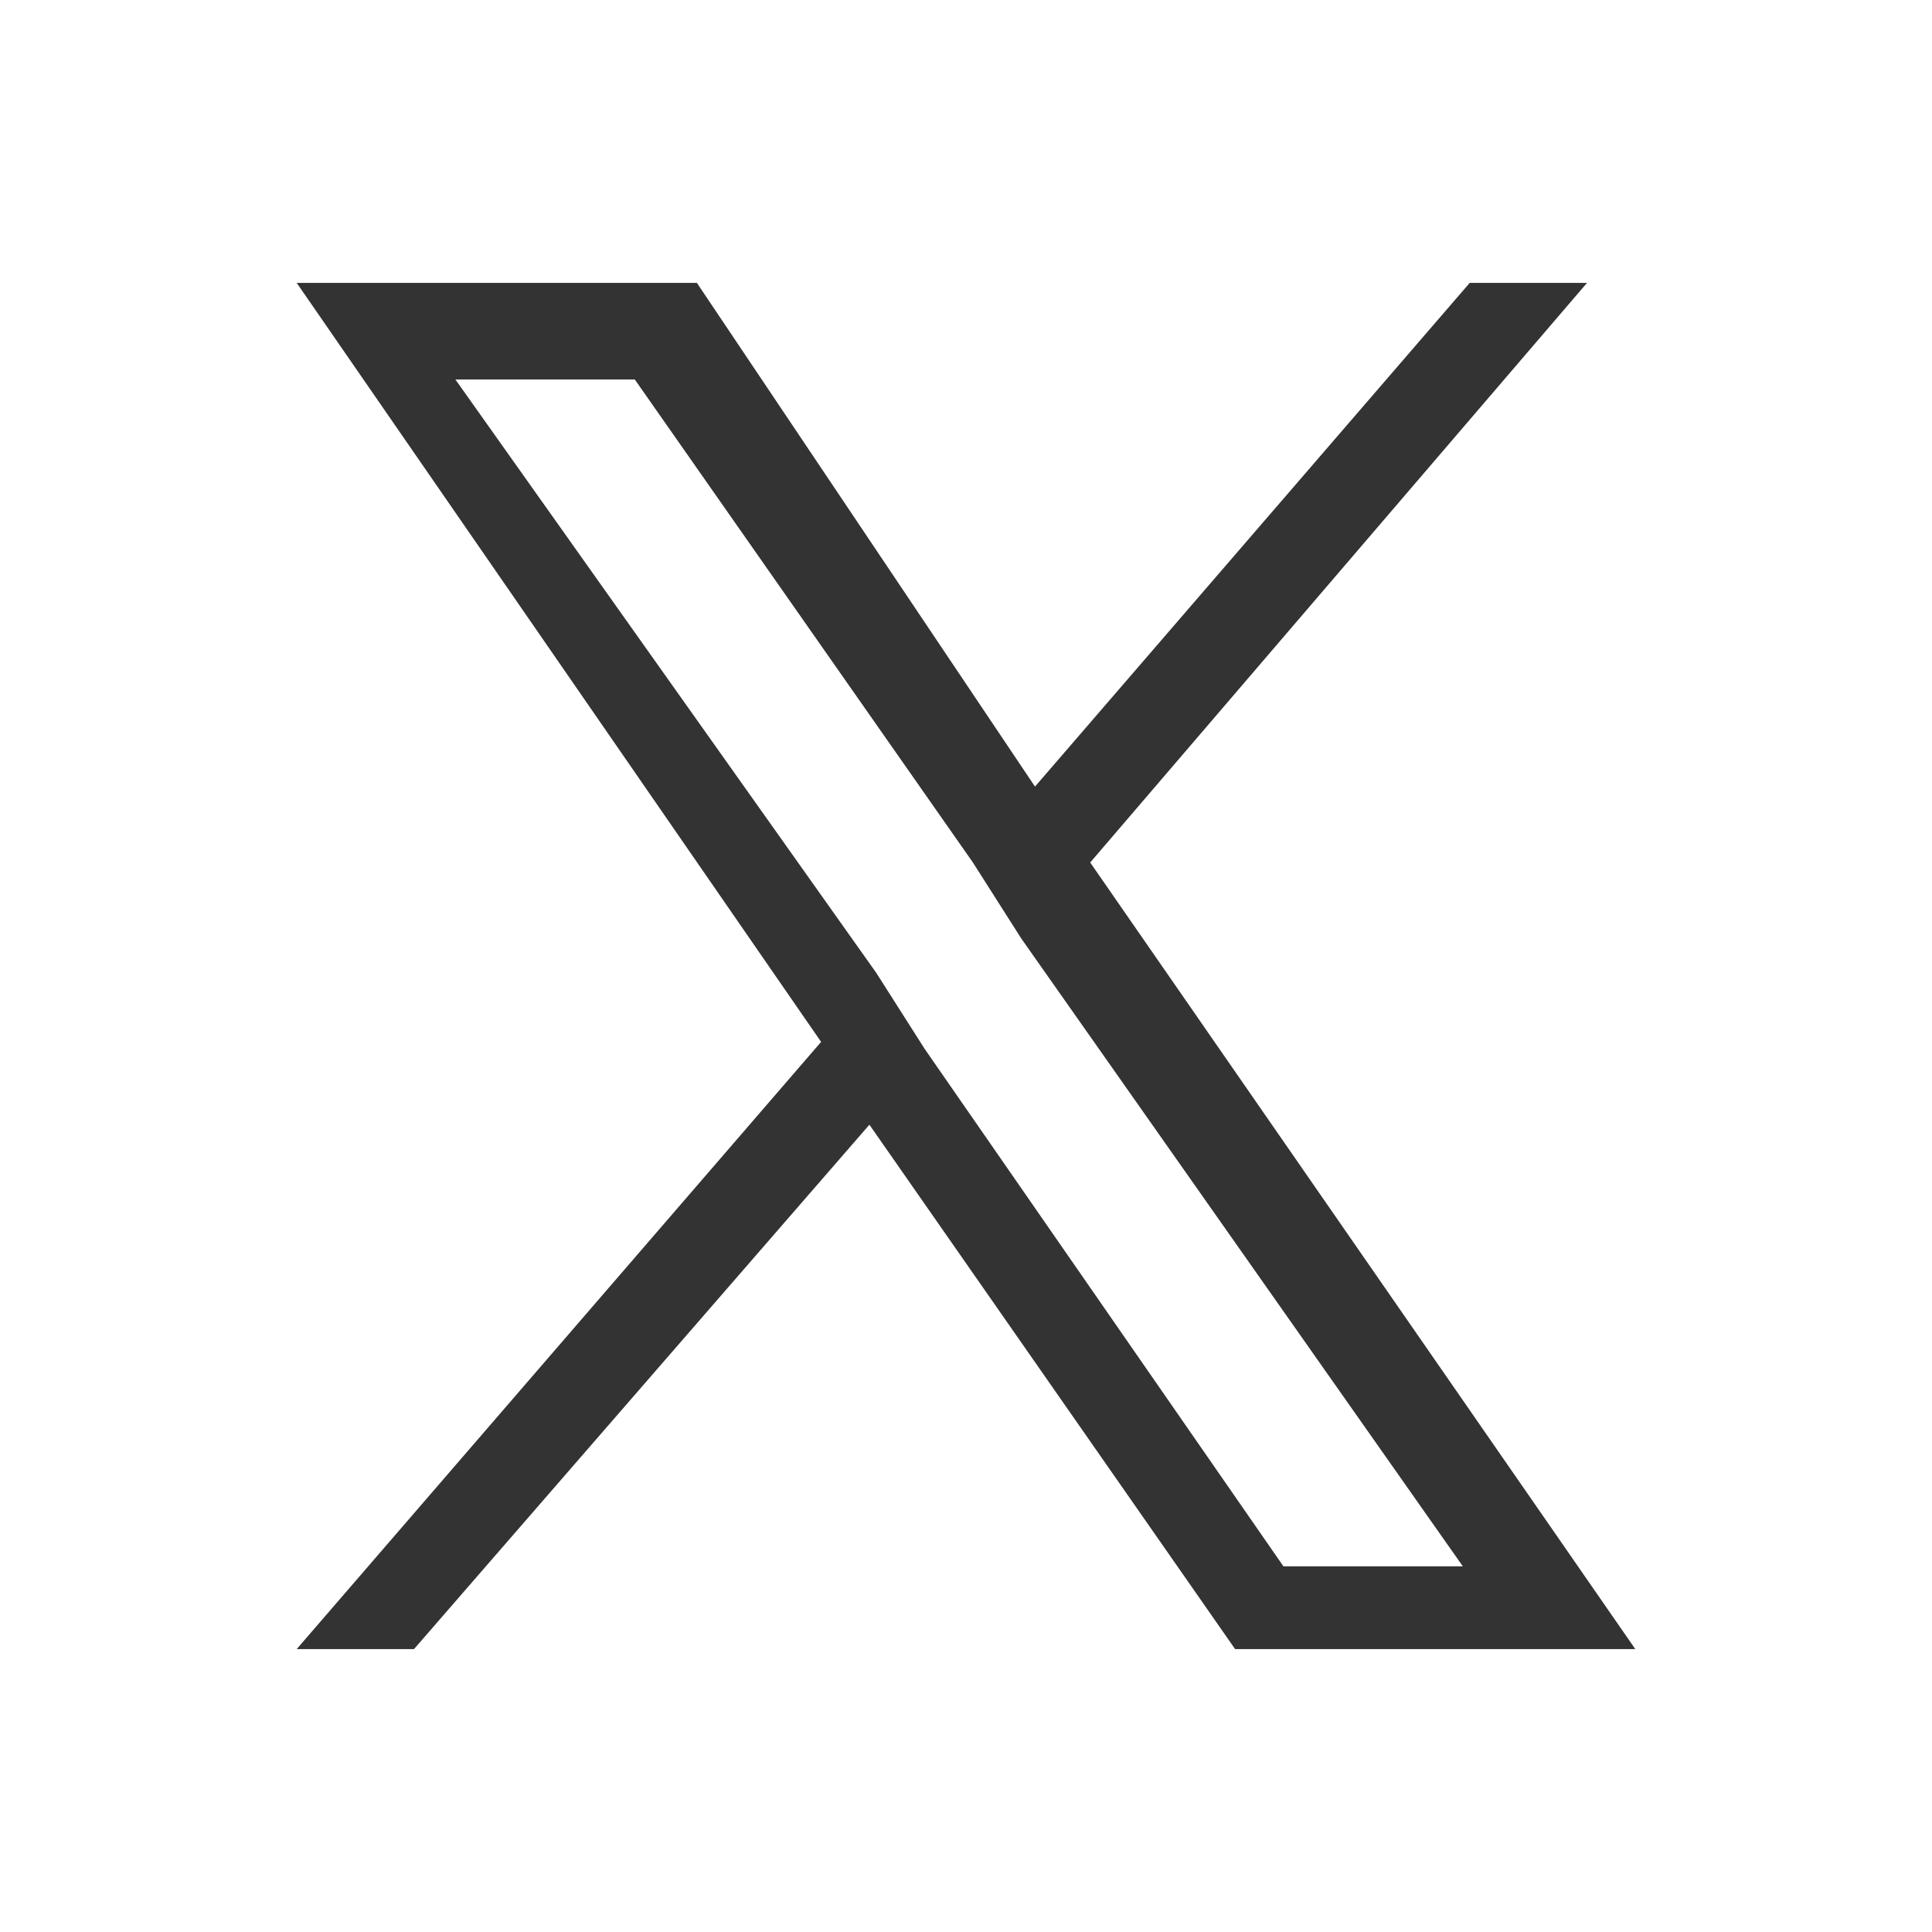 <?xml version="1.0" encoding="UTF-8"?>
<svg id="Layer_1" xmlns="http://www.w3.org/2000/svg" version="1.1" viewBox="0 0 28 28">
  <!-- Generator: Adobe Illustrator 29.0.1, SVG Export Plug-In . SVG Version: 2.1.0 Build 192)  -->
  <defs>
    <style>
      .st0 {
        opacity: .8;
      }
    </style>
  </defs>
  <g class="st0">
    <path d="M15.8,12.5l7.2-8.4h-1.7l-6.3,7.3-4.9-7.3h-5.8l7.6,11-7.6,8.8h1.7l6.6-7.6,5.3,7.6h5.8l-7.9-11.4h0ZM13.4,15.2l-.7-1.1L6.6,5.5h2.6l4.9,7,.7,1.1,6.4,9.1h-2.6l-5.2-7.5h0Z"/>
  </g>
</svg>